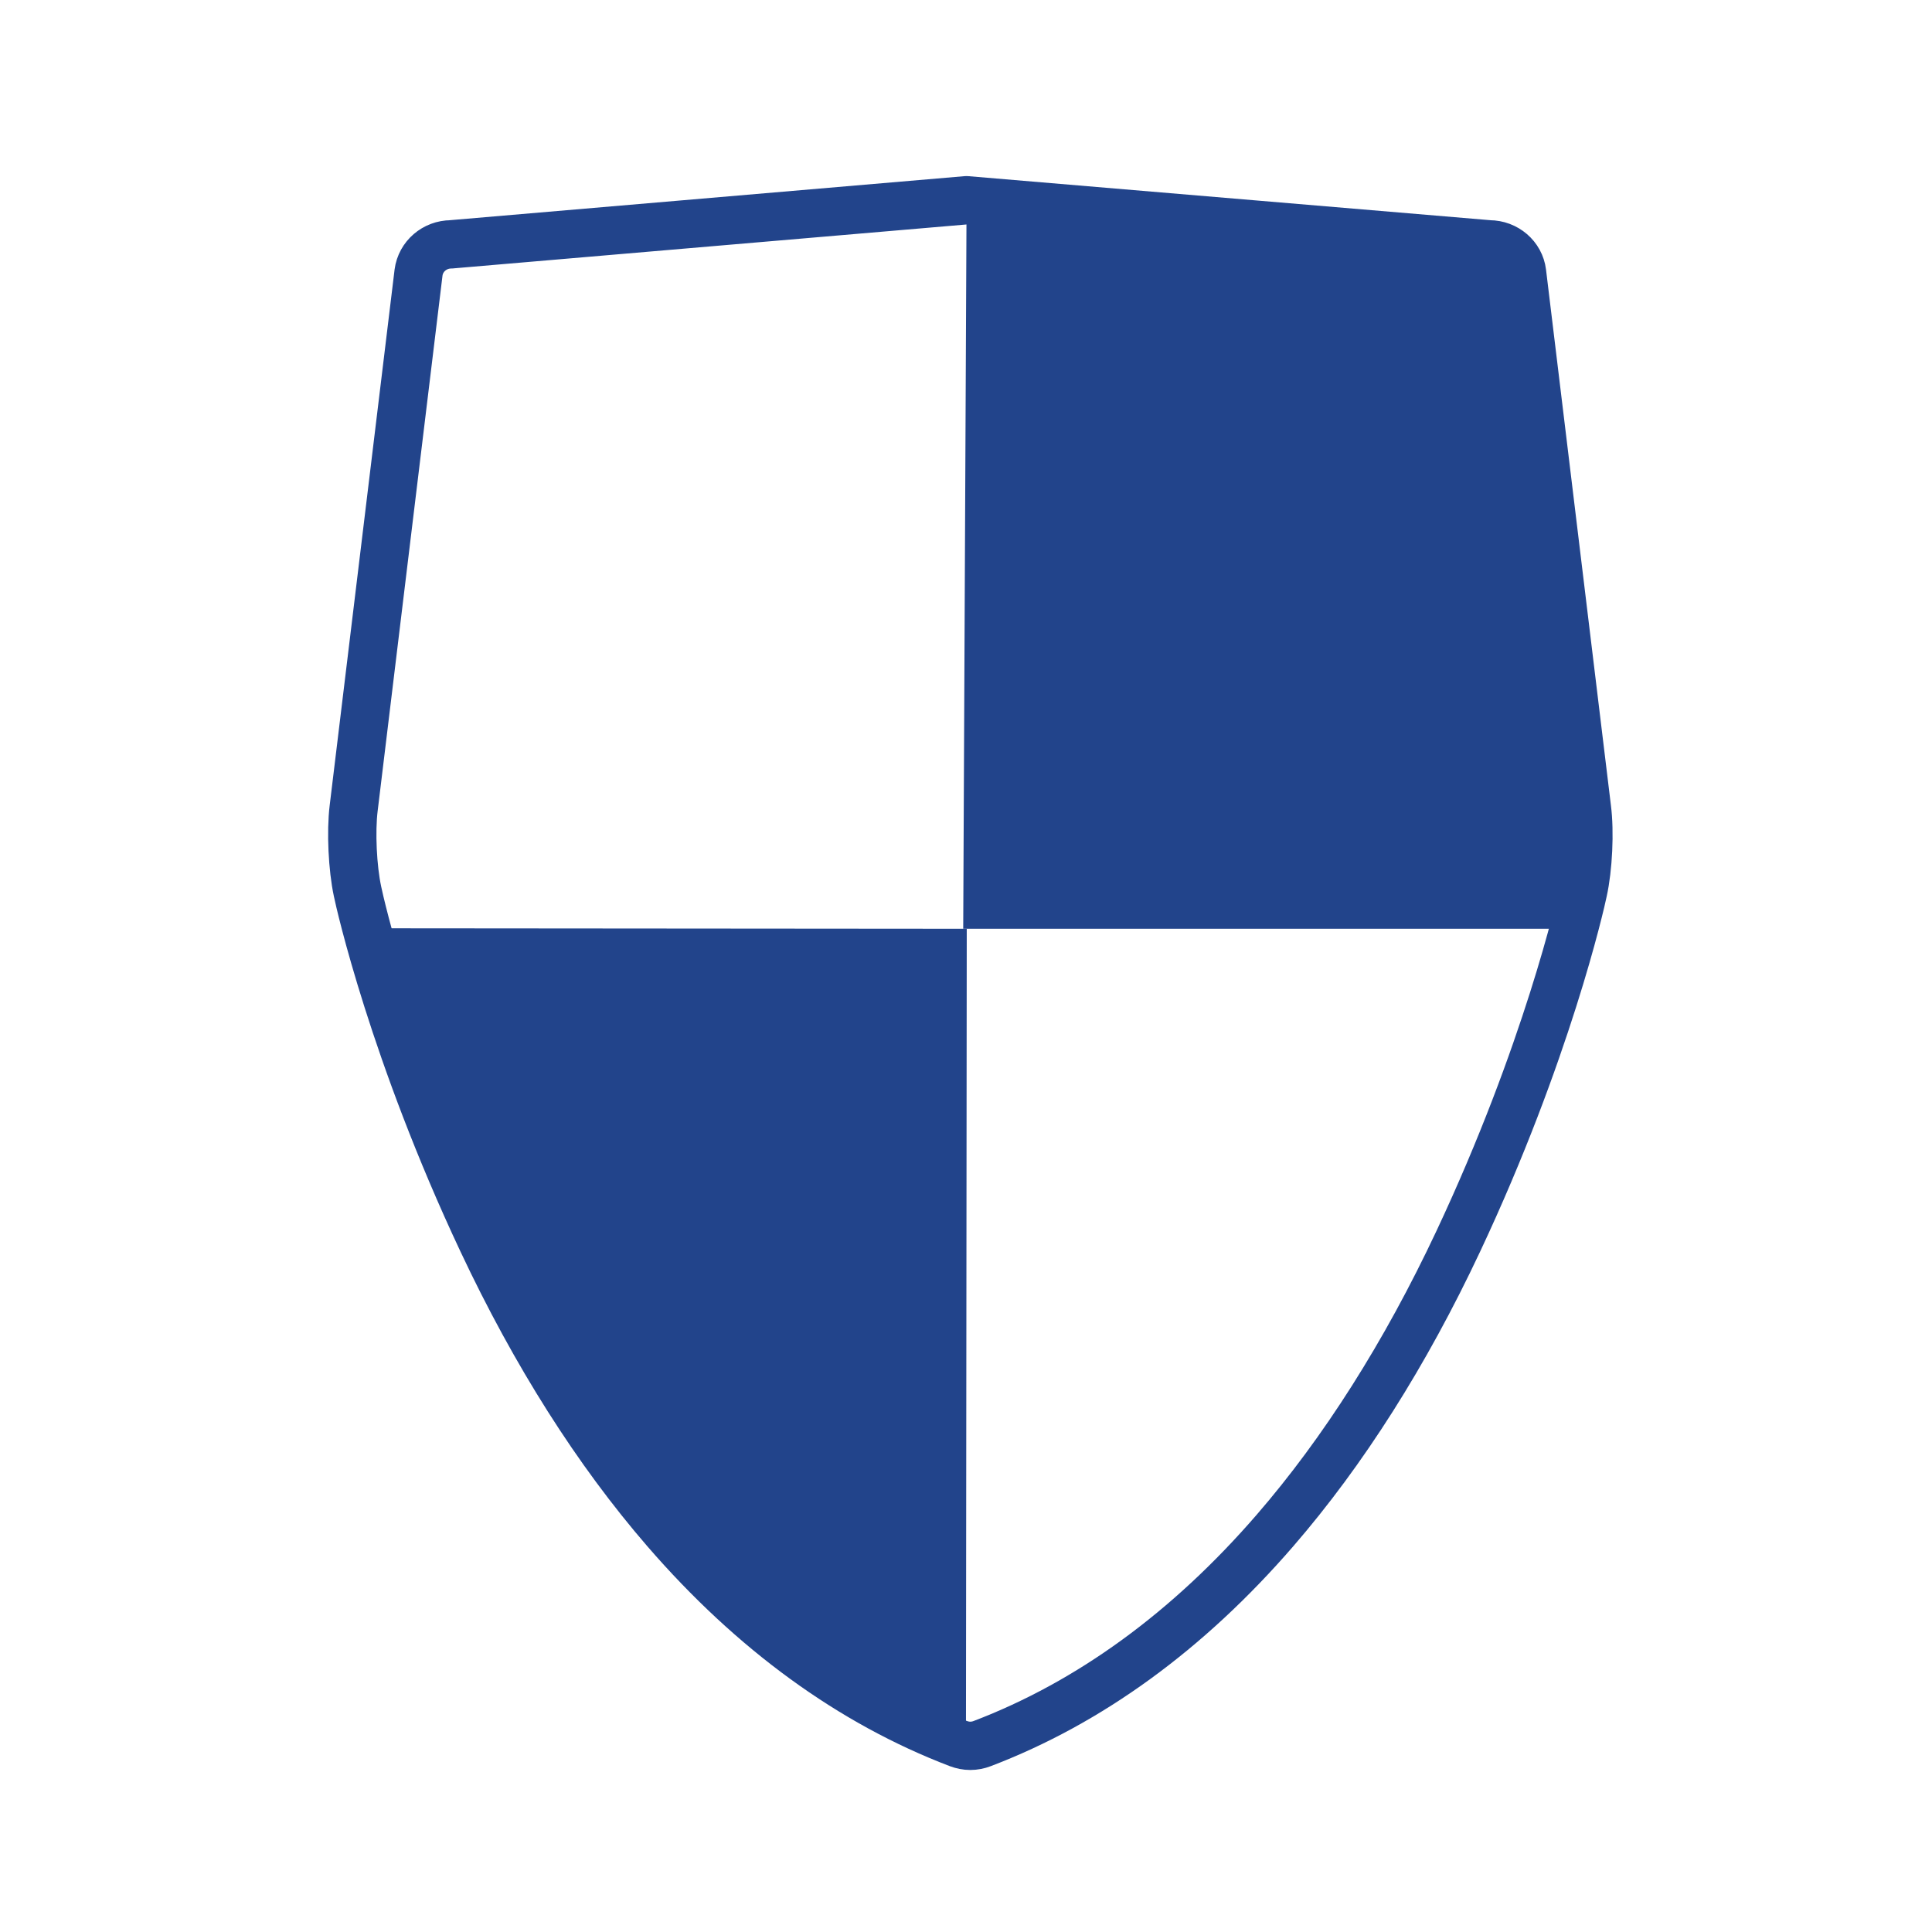<svg width="120" height="120" fill="none" xmlns="http://www.w3.org/2000/svg"><mask id="a" style="mask-type:alpha" maskUnits="userSpaceOnUse" x="0" y="0" width="120" height="120"><path fill="#D9D9D9" d="M0 0h120v120H0z"/></mask><g mask="url(#a)"><path d="M28.027 15.177c-1.03 0-1.9.75-2.03 1.75l-4.03 33.27c-.18 1.46-.07 3.73.24 5.17.14.7 2.25 10.04 7.75 21.73 3.29 7 7.13 13.05 11.39 17.97 5.4 6.24 11.52 10.69 18.18 13.23.24.09.49.14.74.14s.51-.05.74-.14c6.66-2.54 12.78-6.99 18.18-13.23 4.26-4.92 8.1-10.97 11.39-17.97 5.5-11.7 7.61-21.04 7.75-21.73.32-1.44.43-3.71.24-5.17l-4.03-33.27c-.12-1-1-1.75-2.03-1.75l-32.48-2.74-32.02 2.74h.02z" stroke="#22448B" stroke-width="3" stroke-linecap="round" stroke-linejoin="round"/><path d="M92.475 15.675l.02.002h.022c.741 0 1.362.505 1.51 1.174l.023.135 4.03 33.27v.005c.182 1.4.075 3.612-.232 4.997l-.001.006c-.035.163-.184.83-.468 1.922h-37.05l.204-44.206 31.942 2.695z" fill="#22448B" stroke="#22448B"/><path d="M59.997 108.387l.05-50.7-37.28-.03c.95 3.57 3.16 10.87 7.19 19.44 3.29 7 7.13 13.05 11.39 17.97.93 1.07 1.89 2.1 2.89 3.1a49.552 49.552 0 006.16 5.21c1.05.75 2.14 1.45 3.25 2.1a41.216 41.216 0 004.73 2.37c.27.11.54.23.81.33.25.09.54.22.8.22l.01-.01z" fill="#22448B"/></g></svg>